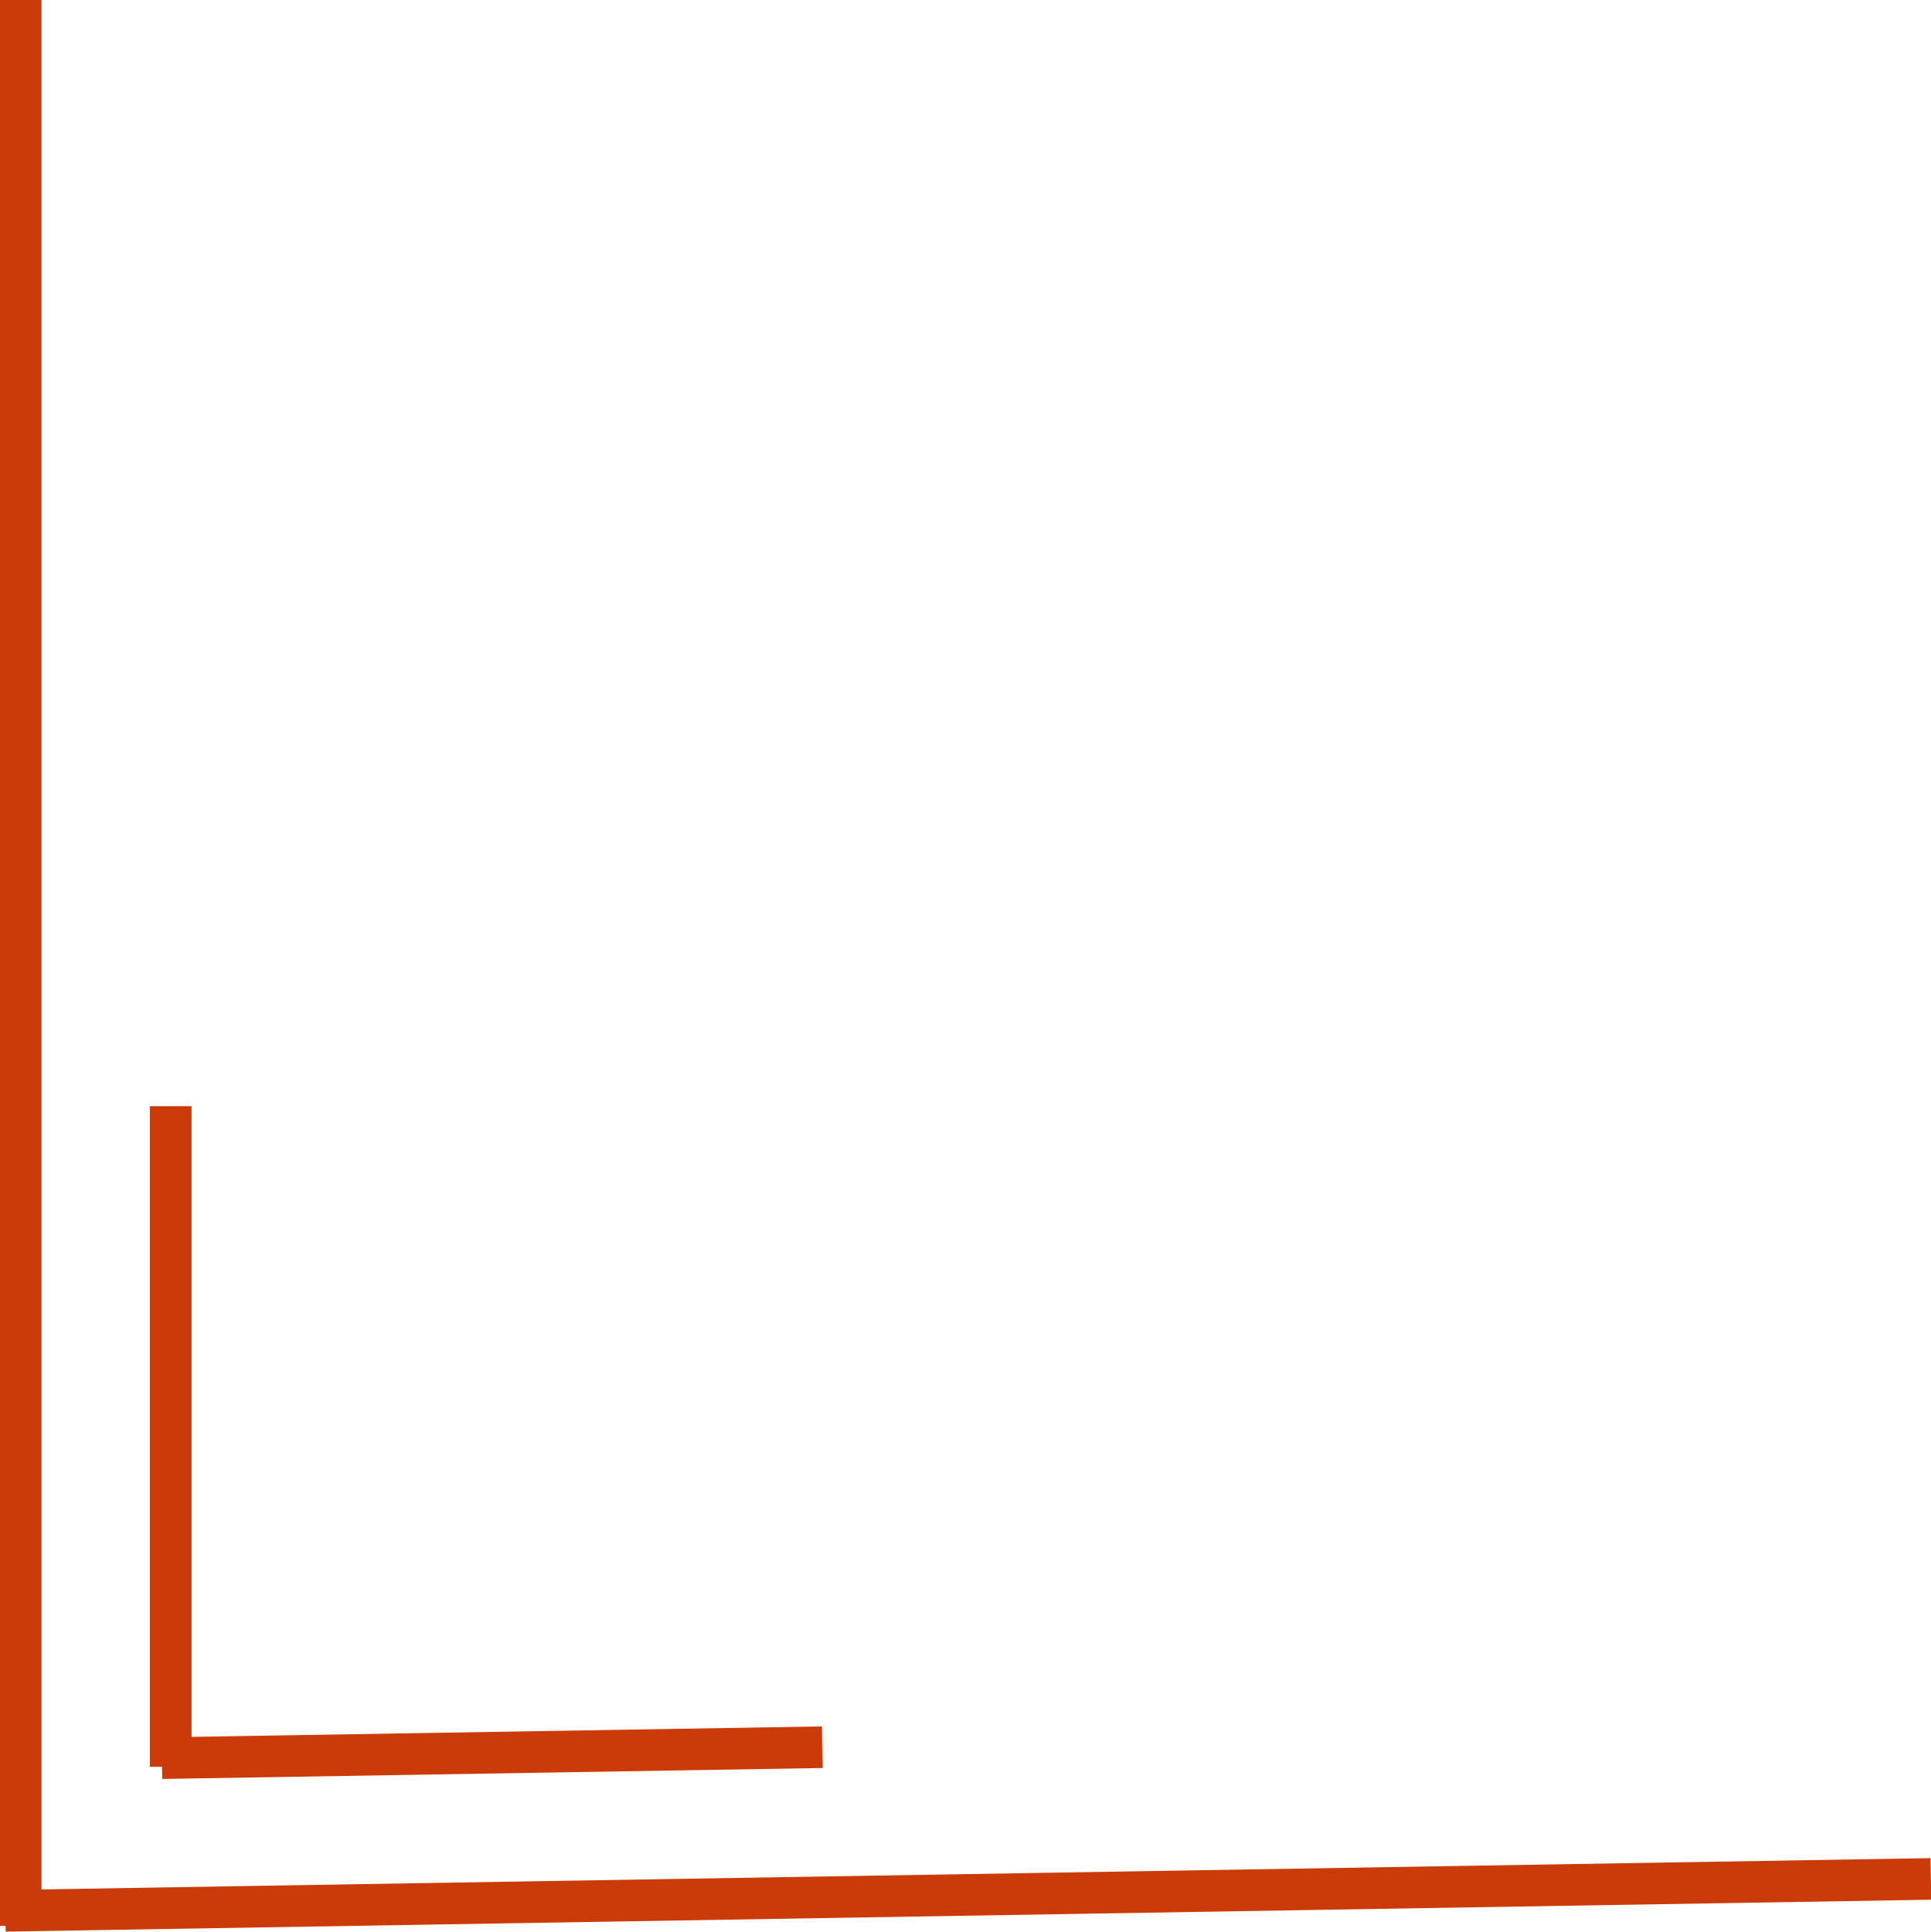 <?xml version="1.0" encoding="UTF-8" standalone="no"?><svg xmlns="http://www.w3.org/2000/svg" xmlns:xlink="http://www.w3.org/1999/xlink" fill="#cb3b09" height="286.8" preserveAspectRatio="xMidYMid meet" version="1" viewBox="199.8 205.3 286.7 286.8" width="286.7" zoomAndPan="magnify"><g><g id="change1_4"><path d="M228.233,369.524L228.233,369.524L228.233,467.592L222.059,467.592L222.059,369.524 Z"/></g><g id="change1_1"><path d="M321.845,461.598L321.845,461.598L223.791,463.222L223.893,469.396L321.947,467.771 Z"/></g><g id="change1_2"><path d="M205.96,205.285L205.96,205.285L205.96,491.214L199.786,491.214L199.786,205.285 Z"/></g><g id="change1_3"><path d="M486.431,481.148L486.431,481.148L200.541,485.884L200.643,492.058L486.533,487.321 Z"/></g></g></svg>
